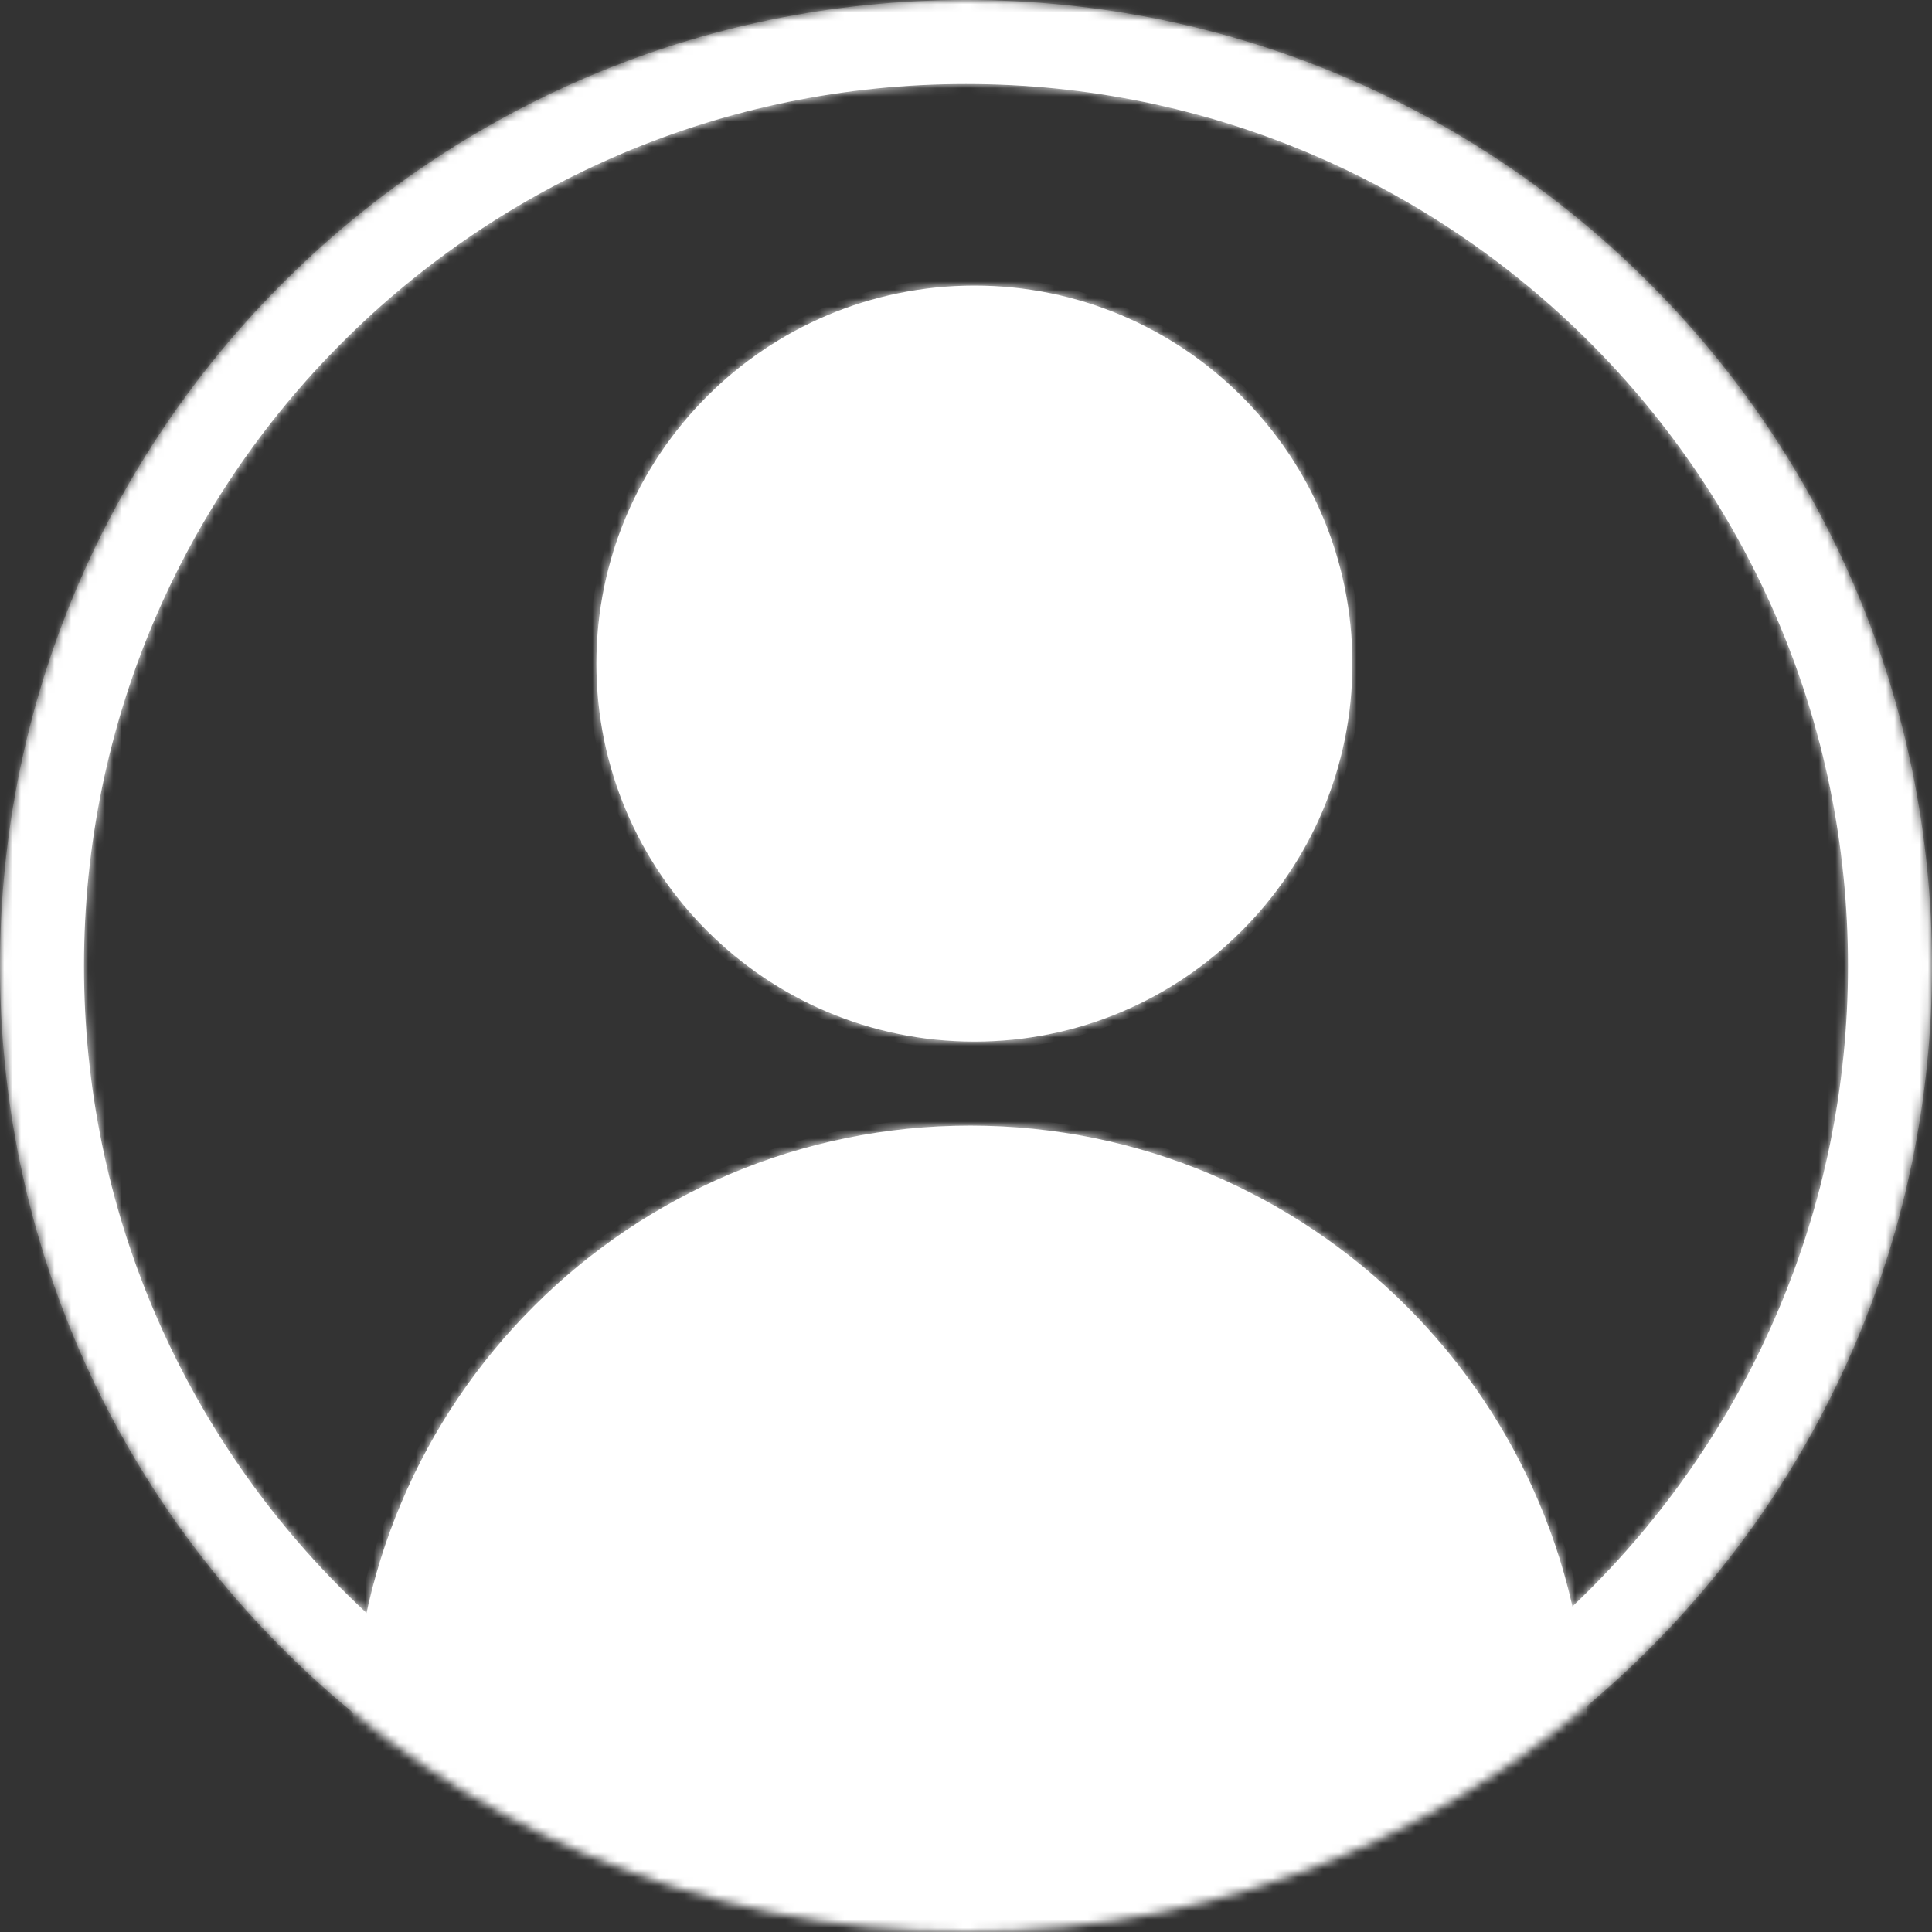 <svg width="18" height="18" viewBox="0 0 230 230" fill="none" xmlns="http://www.w3.org/2000/svg">
    <rect x="0" y="0" width="230" height="230" fill="#333333" stroke="none"/>
    <mask id="mask0" mask-type="alpha" maskUnits="userSpaceOnUse" x="0" y="0" width="230" height="230">
    <circle cx="115" cy="115" r="101" fill="#C4C4C4" stroke="white" stroke-width="28"/>
    </mask>
    <g mask="url(#mask0)">
    <mask id="path-2-inside-1" fill="white">
    <path fill-rule="evenodd" clip-rule="evenodd" d="M116 124C140.853 124 161 103.853 161 79C161 54.147 140.853 34 116 34C91.147 34 71 54.147 71 79C71 103.853 91.147 124 116 124ZM115.5 281C156.093 281 189 248.093 189 207.5C189 166.907 156.093 134 115.5 134C74.907 134 42 166.907 42 207.5C42 248.093 74.907 281 115.5 281Z"/>
    </mask>
    <path fill-rule="evenodd" clip-rule="evenodd" d="M116 124C140.853 124 161 103.853 161 79C161 54.147 140.853 34 116 34C91.147 34 71 54.147 71 79C71 103.853 91.147 124 116 124ZM115.5 281C156.093 281 189 248.093 189 207.5C189 166.907 156.093 134 115.5 134C74.907 134 42 166.907 42 207.5C42 248.093 74.907 281 115.5 281Z" fill="white"/>
    <path d="M160 79C160 103.301 140.301 123 116 123V125C141.405 125 162 104.405 162 79H160ZM116 35C140.301 35 160 54.7 160 79H162C162 53.595 141.405 33 116 33V35ZM72 79C72 54.7 91.7 35 116 35V33C90.595 33 70 53.595 70 79H72ZM116 123C91.7 123 72 103.301 72 79H70C70 104.405 90.595 125 116 125V123ZM188 207.5C188 247.541 155.541 280 115.5 280V282C156.645 282 190 248.645 190 207.5H188ZM115.5 135C155.541 135 188 167.459 188 207.5H190C190 166.355 156.645 133 115.5 133V135ZM43 207.5C43 167.459 75.459 135 115.5 135V133C74.355 133 41 166.355 41 207.5H43ZM115.5 280C75.459 280 43 247.541 43 207.5H41C41 248.645 74.355 282 115.5 282V280Z" fill="white" mask="url(#path-2-inside-1)"/>
    <mask id="path-4-inside-2" fill="white">
    <path fill-rule="evenodd" clip-rule="evenodd" d="M115 220C172.99 220 220 172.99 220 115C220 57.01 172.99 10 115 10C57.01 10 10 57.01 10 115C10 172.99 57.01 220 115 220ZM115 230C178.513 230 230 178.513 230 115C230 51.487 178.513 0 115 0C51.487 0 0 51.487 0 115C0 178.513 51.487 230 115 230Z"/>
    </mask>
    <path fill-rule="evenodd" clip-rule="evenodd" d="M115 220C172.99 220 220 172.99 220 115C220 57.01 172.99 10 115 10C57.01 10 10 57.01 10 115C10 172.99 57.01 220 115 220ZM115 230C178.513 230 230 178.513 230 115C230 51.487 178.513 0 115 0C51.487 0 0 51.487 0 115C0 178.513 51.487 230 115 230Z" fill="white"/>
    <path d="M210 115C210 167.467 167.467 210 115 210V230C178.513 230 230 178.513 230 115H210ZM115 20C167.467 20 210 62.533 210 115H230C230 51.487 178.513 0 115 0V20ZM20 115C20 62.533 62.533 20 115 20V0C51.487 0 0 51.487 0 115H20ZM115 210C62.533 210 20 167.467 20 115H0C0 178.513 51.487 230 115 230V210ZM220 115C220 172.99 172.99 220 115 220V240C184.036 240 240 184.036 240 115H220ZM115 10C172.99 10 220 57.01 220 115H240C240 45.964 184.036 -10 115 -10V10ZM10 115C10 57.01 57.01 10 115 10V-10C45.964 -10 -10 45.964 -10 115H10ZM115 220C57.01 220 10 172.99 10 115H-10C-10 184.036 45.964 240 115 240V220Z" fill="white" mask="url(#path-4-inside-2)"/>
    </g>
</svg>
